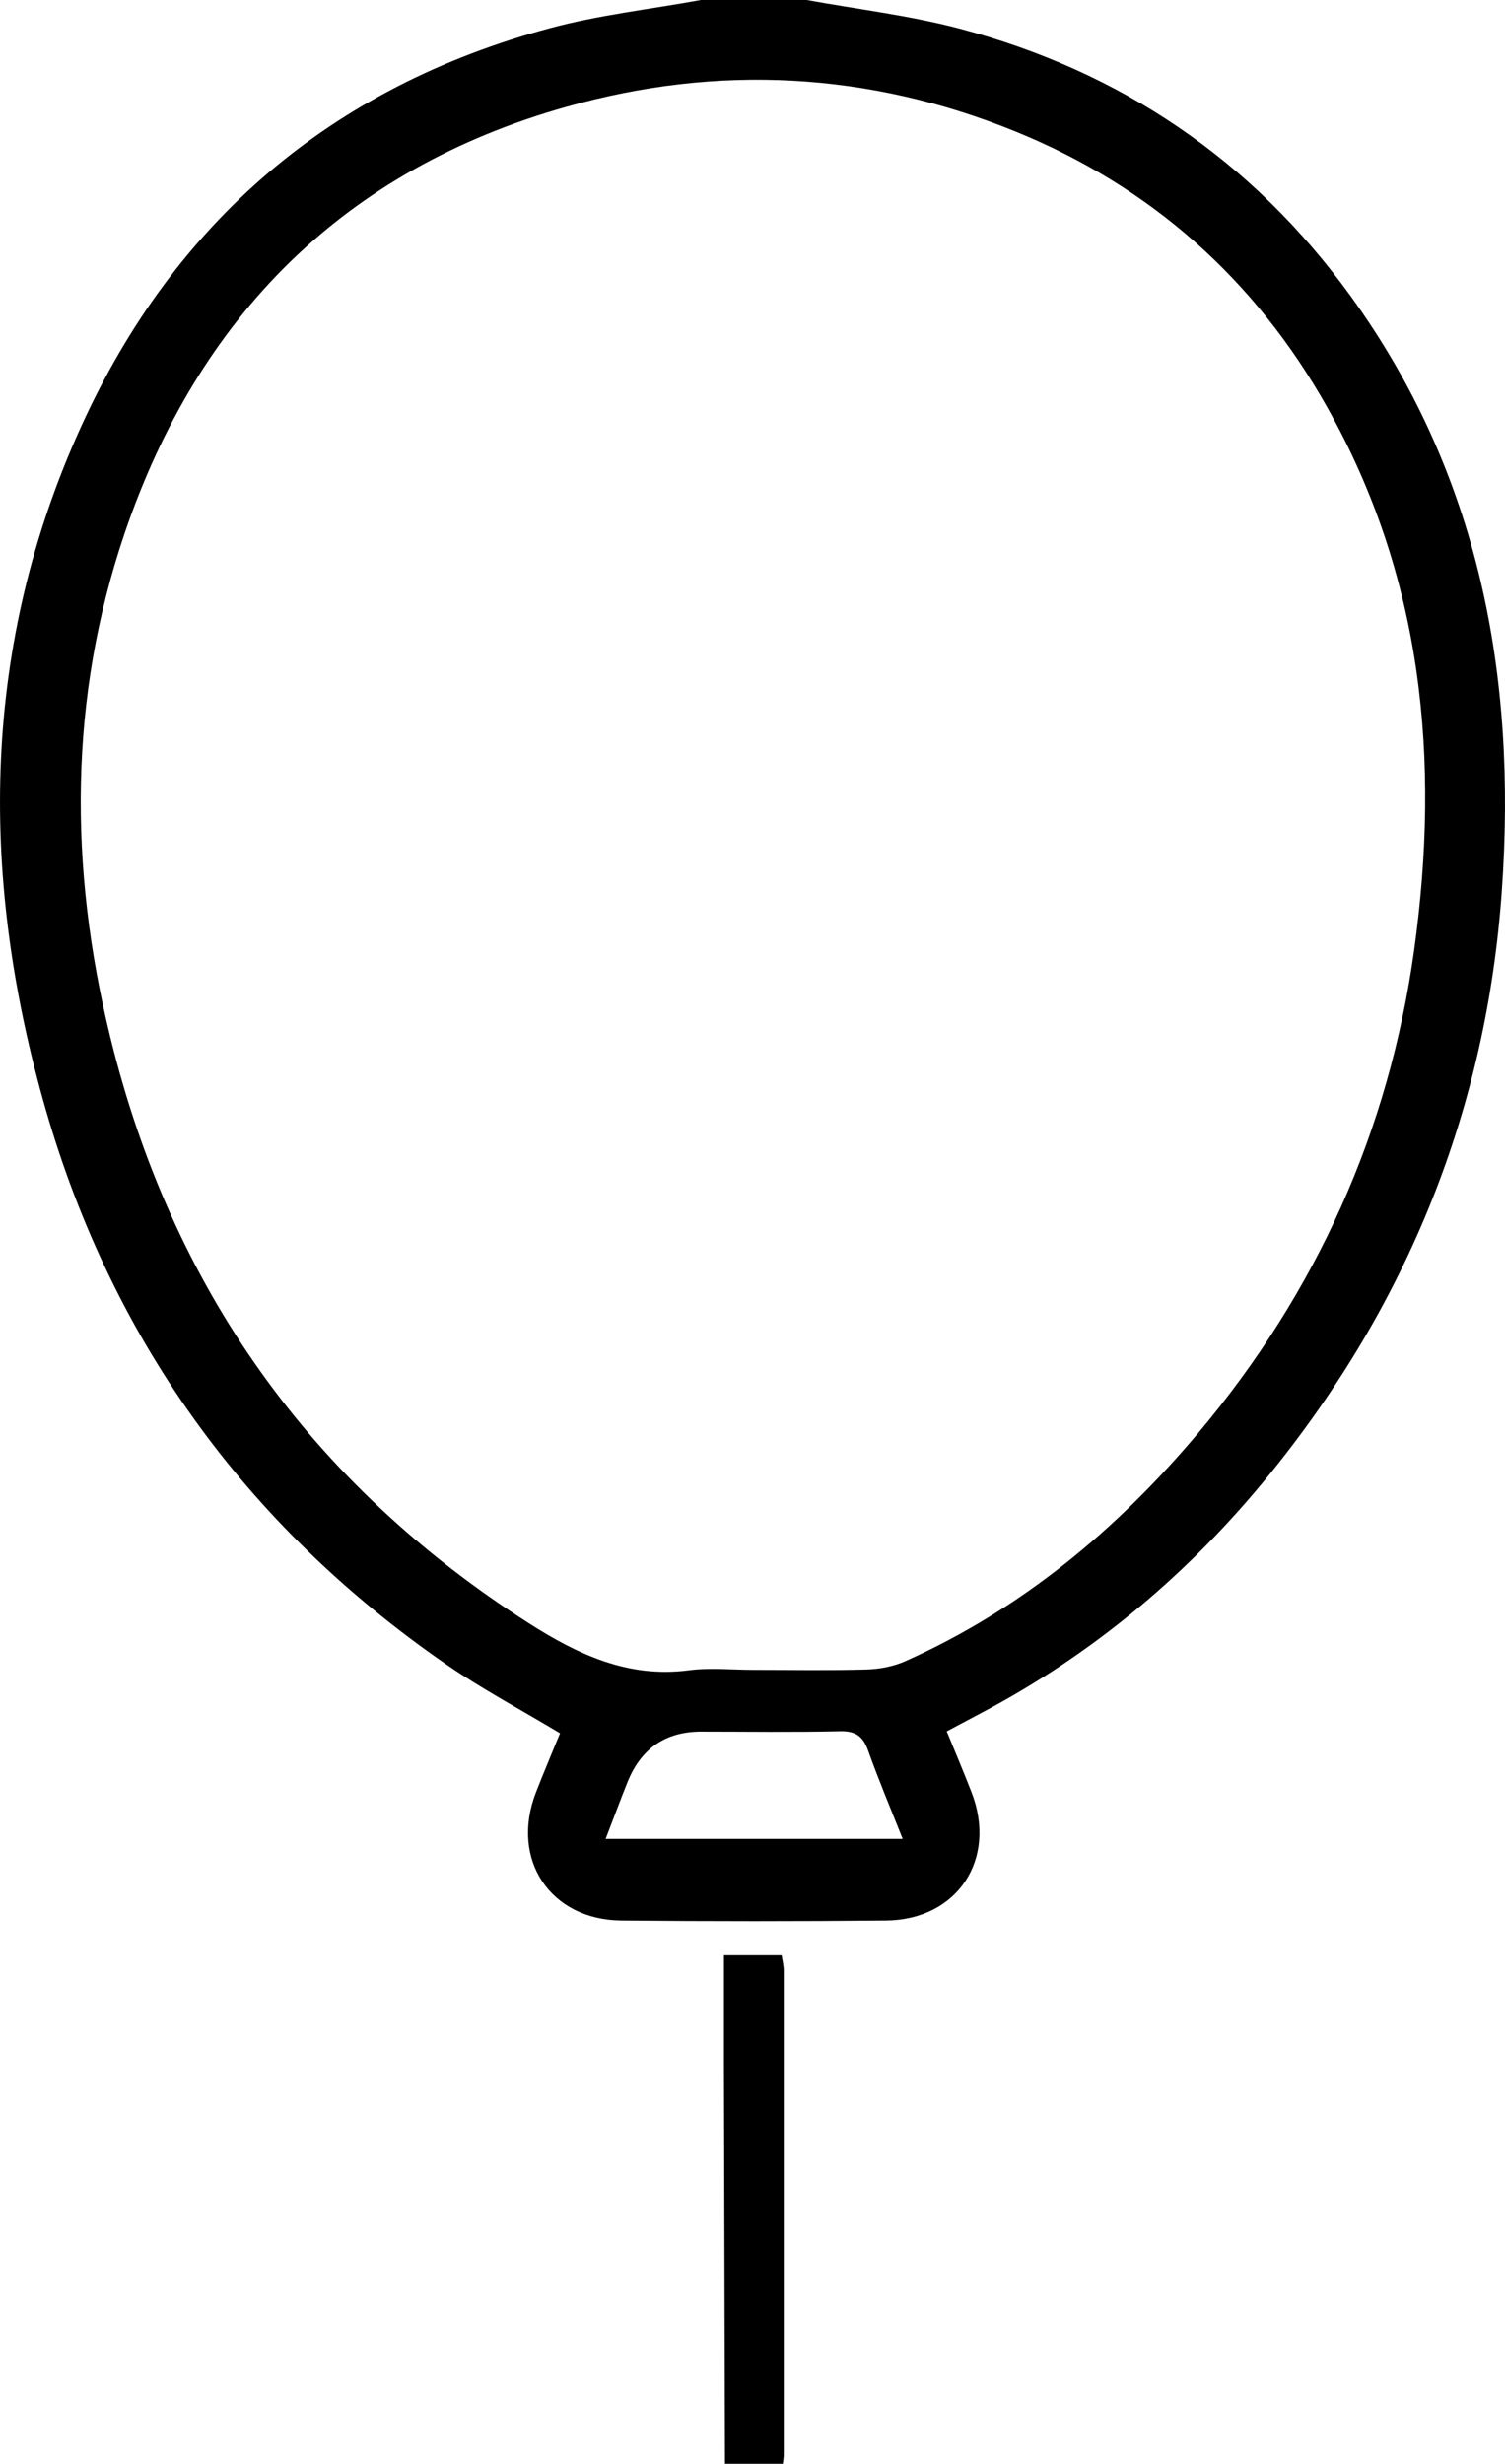 <?xml version="1.0" encoding="UTF-8"?><svg id="_レイヤー_2" xmlns="http://www.w3.org/2000/svg" viewBox="0 0 127.73 209"><defs><style>.cls-1{fill:#000;stroke-width:0px;}</style></defs><g id="_レイヤー_1-2"><path class="cls-1" d="M68.47,0c4.33.79,8.74,1.31,12.98,2.43,13.69,3.63,24.82,11.16,33.16,22.66,10.96,15.12,14.14,32.27,12.85,50.49-1.31,18.53-7.99,35.02-19.66,49.42-6.79,8.38-14.91,15.24-24.5,20.3-.95.5-1.89,1.01-2.95,1.57.74,1.8,1.45,3.48,2.11,5.18,2.19,5.67-1.21,10.81-7.26,10.87-7.48.07-14.97.07-22.45,0-6.06-.05-9.46-5.19-7.27-10.86.66-1.7,1.38-3.38,2.05-5.03-3.31-1.99-6.61-3.74-9.67-5.85-17.18-11.86-28.67-27.95-34.24-47.98C-1.74,73.93-1.54,54.66,6.89,36.17,14.81,18.79,28.15,7.36,46.71,2.38,50.88,1.26,55.22.78,59.49,0c2.99,0,5.99,0,8.98,0ZM63.95,141.65c3.2,0,6.39.06,9.59-.03,1.11-.03,2.3-.26,3.31-.71,9.87-4.42,17.97-11.17,24.87-19.38,9.99-11.89,16.16-25.54,18.3-40.95,2.23-16.09.74-31.62-7.38-46.03-6.11-10.86-15-18.76-26.54-23.43-12.37-5.01-25.16-5.69-37.99-2.07C29.2,14.37,16.82,26.85,10.57,45.26c-4.75,14-4.71,28.36-1.23,42.64,5.19,21.3,17.02,37.97,35.56,49.81,4.14,2.64,8.41,4.65,13.54,3.98,1.81-.24,3.67-.04,5.5-.04ZM76.61,155.99c-1.1-2.77-2.09-5.12-2.94-7.51-.43-1.2-1.06-1.65-2.37-1.62-3.93.09-7.87.03-11.8.03q-4.5,0-6.23,4.25c-.61,1.51-1.17,3.04-1.87,4.85h25.21Z"/><path class="cls-1" d="M61.53,209c-.03-11.35-.06-22.7-.09-34.06,0-2.98,0-5.96,0-9.07h4.9c.06.42.18.87.18,1.32,0,13.67,0,27.33,0,41,0,.27-.05.54-.08.81h-4.9Z"/></g></svg>